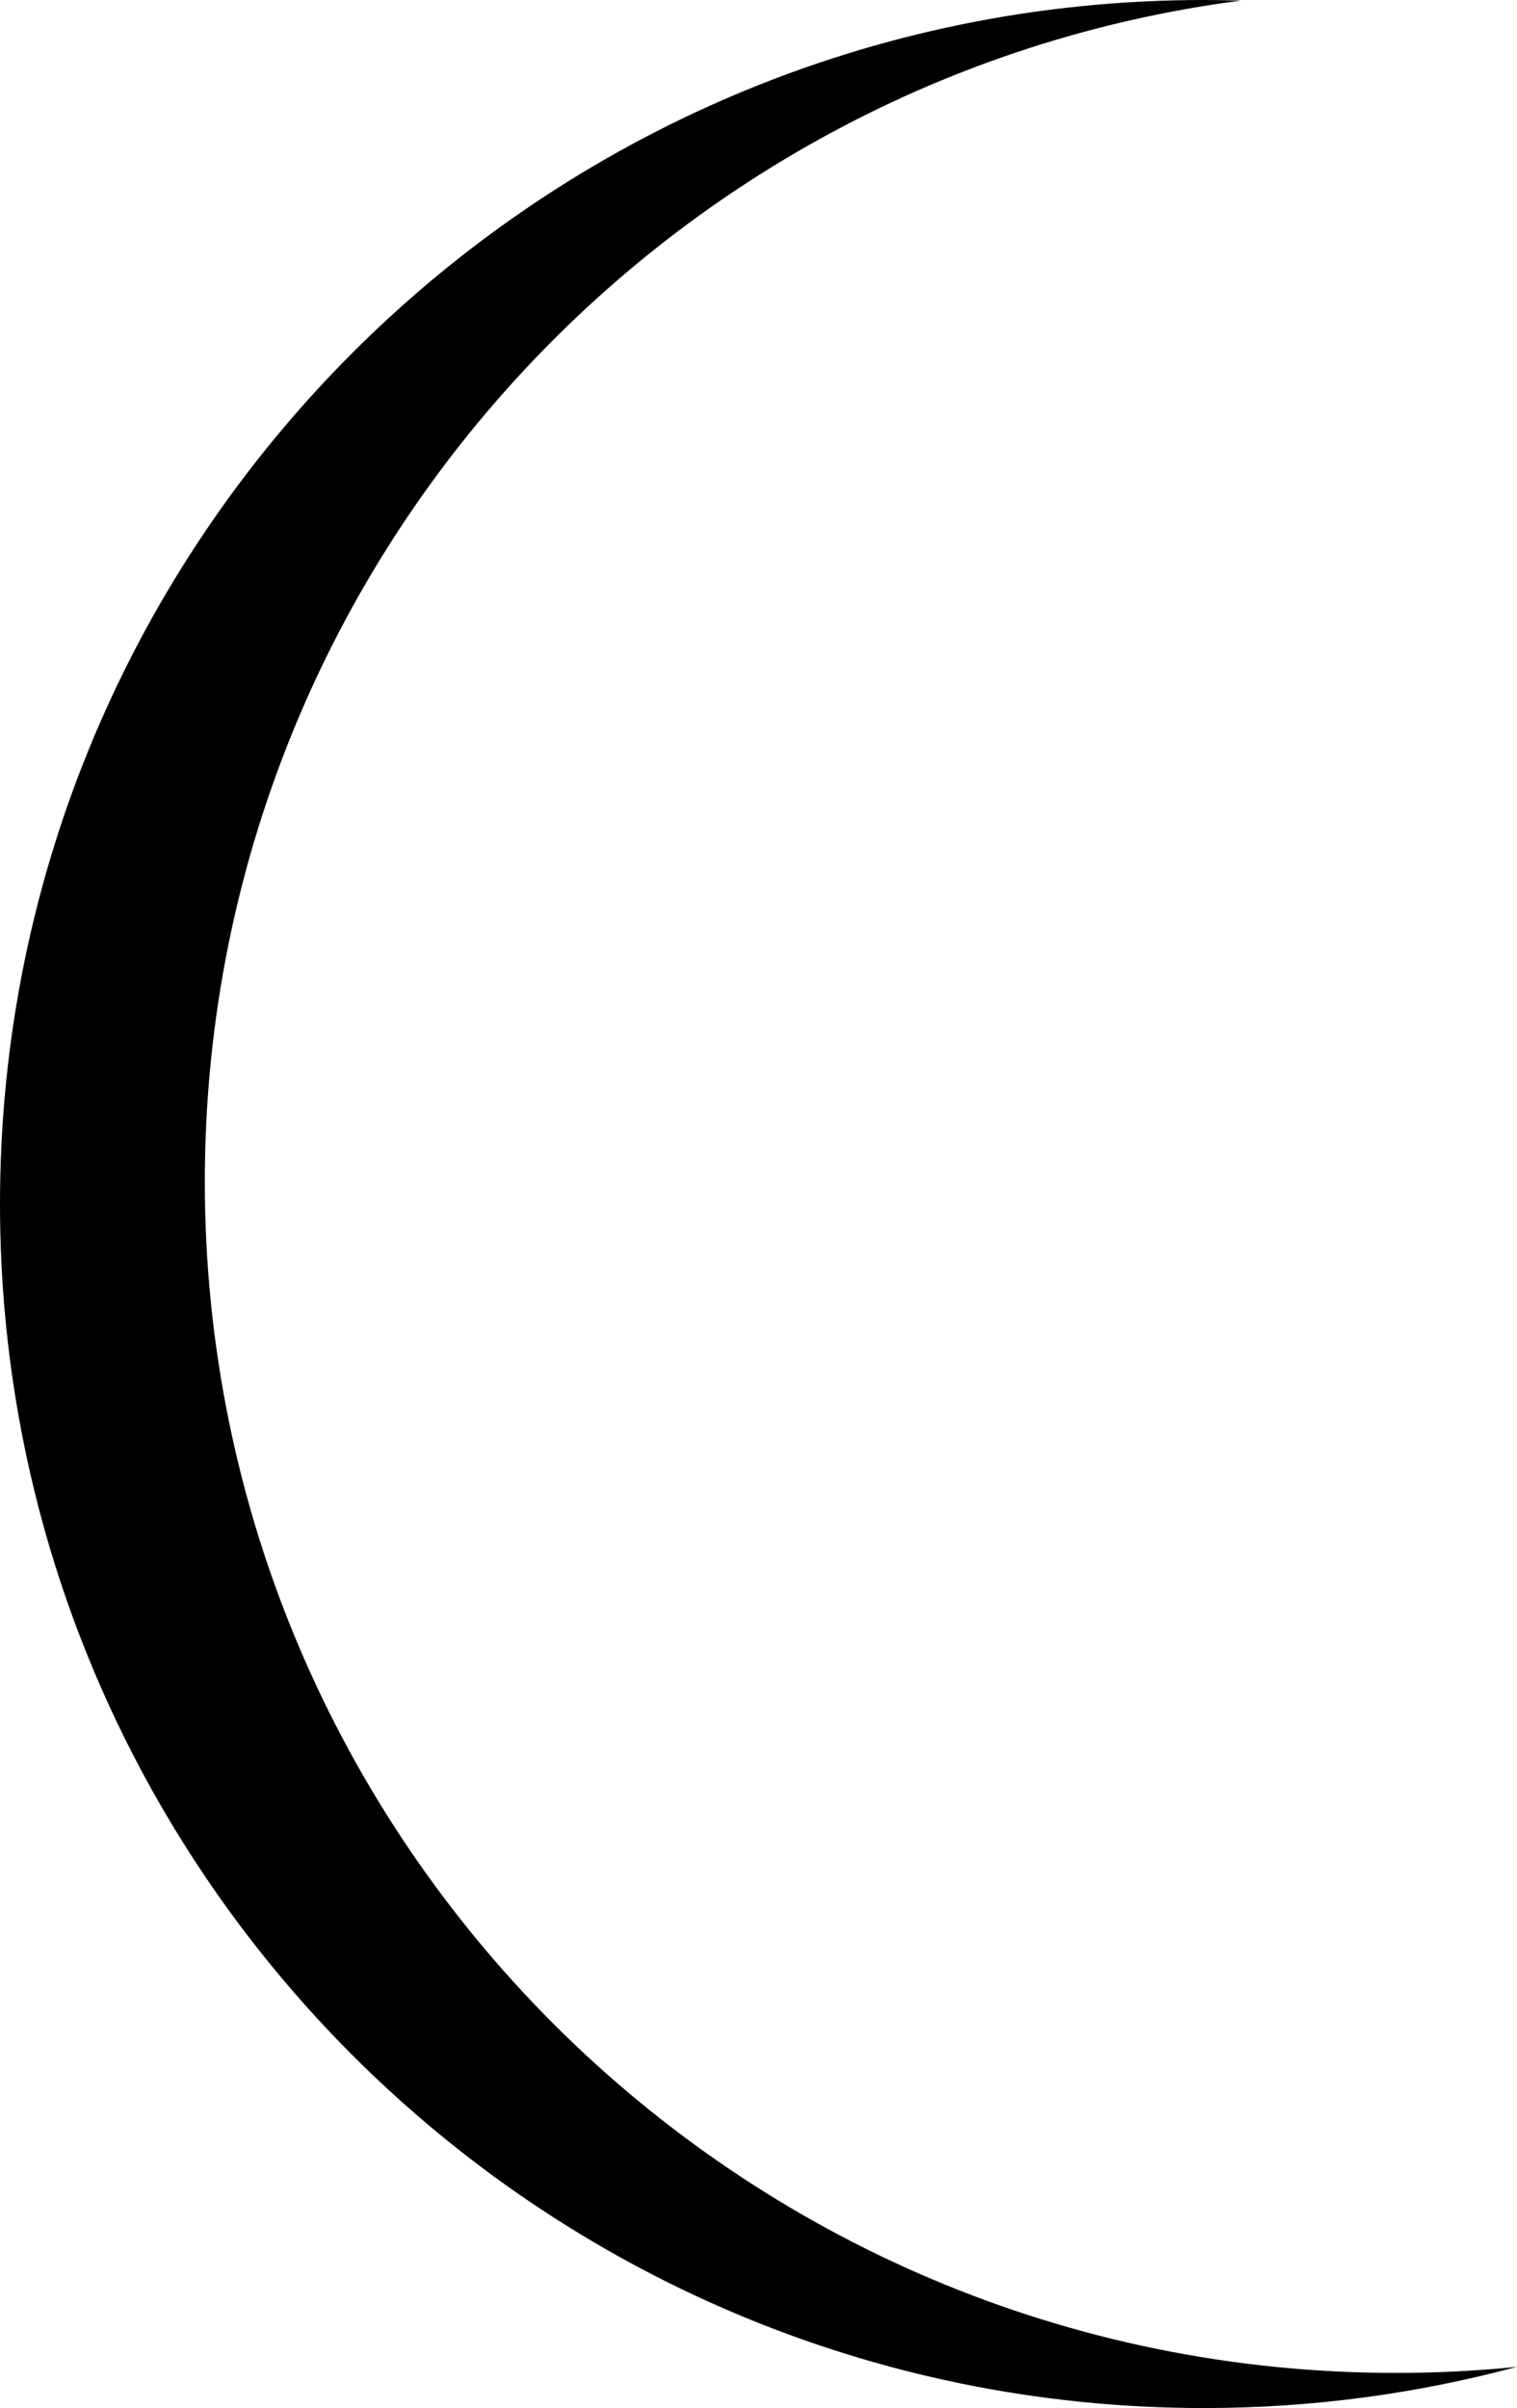 <?xml version="1.0" encoding="UTF-8"?><svg id="Crecent_Centered" xmlns="http://www.w3.org/2000/svg" viewBox="0 0 273.81 434.6"><path id="crecent_blk" d="M251.95,428.26c-118.73,0-214.98-96.25-214.98-214.98C36.97,104.03,118.46,13.83,223.96.11c-2.21-.07-4.43-.11-6.67-.11C97.29,0,0,97.29,0,217.3s97.29,217.3,217.3,217.3c19.55,0,38.49-2.6,56.51-7.44-7.19.73-14.48,1.1-21.85,1.1Z"/></svg>